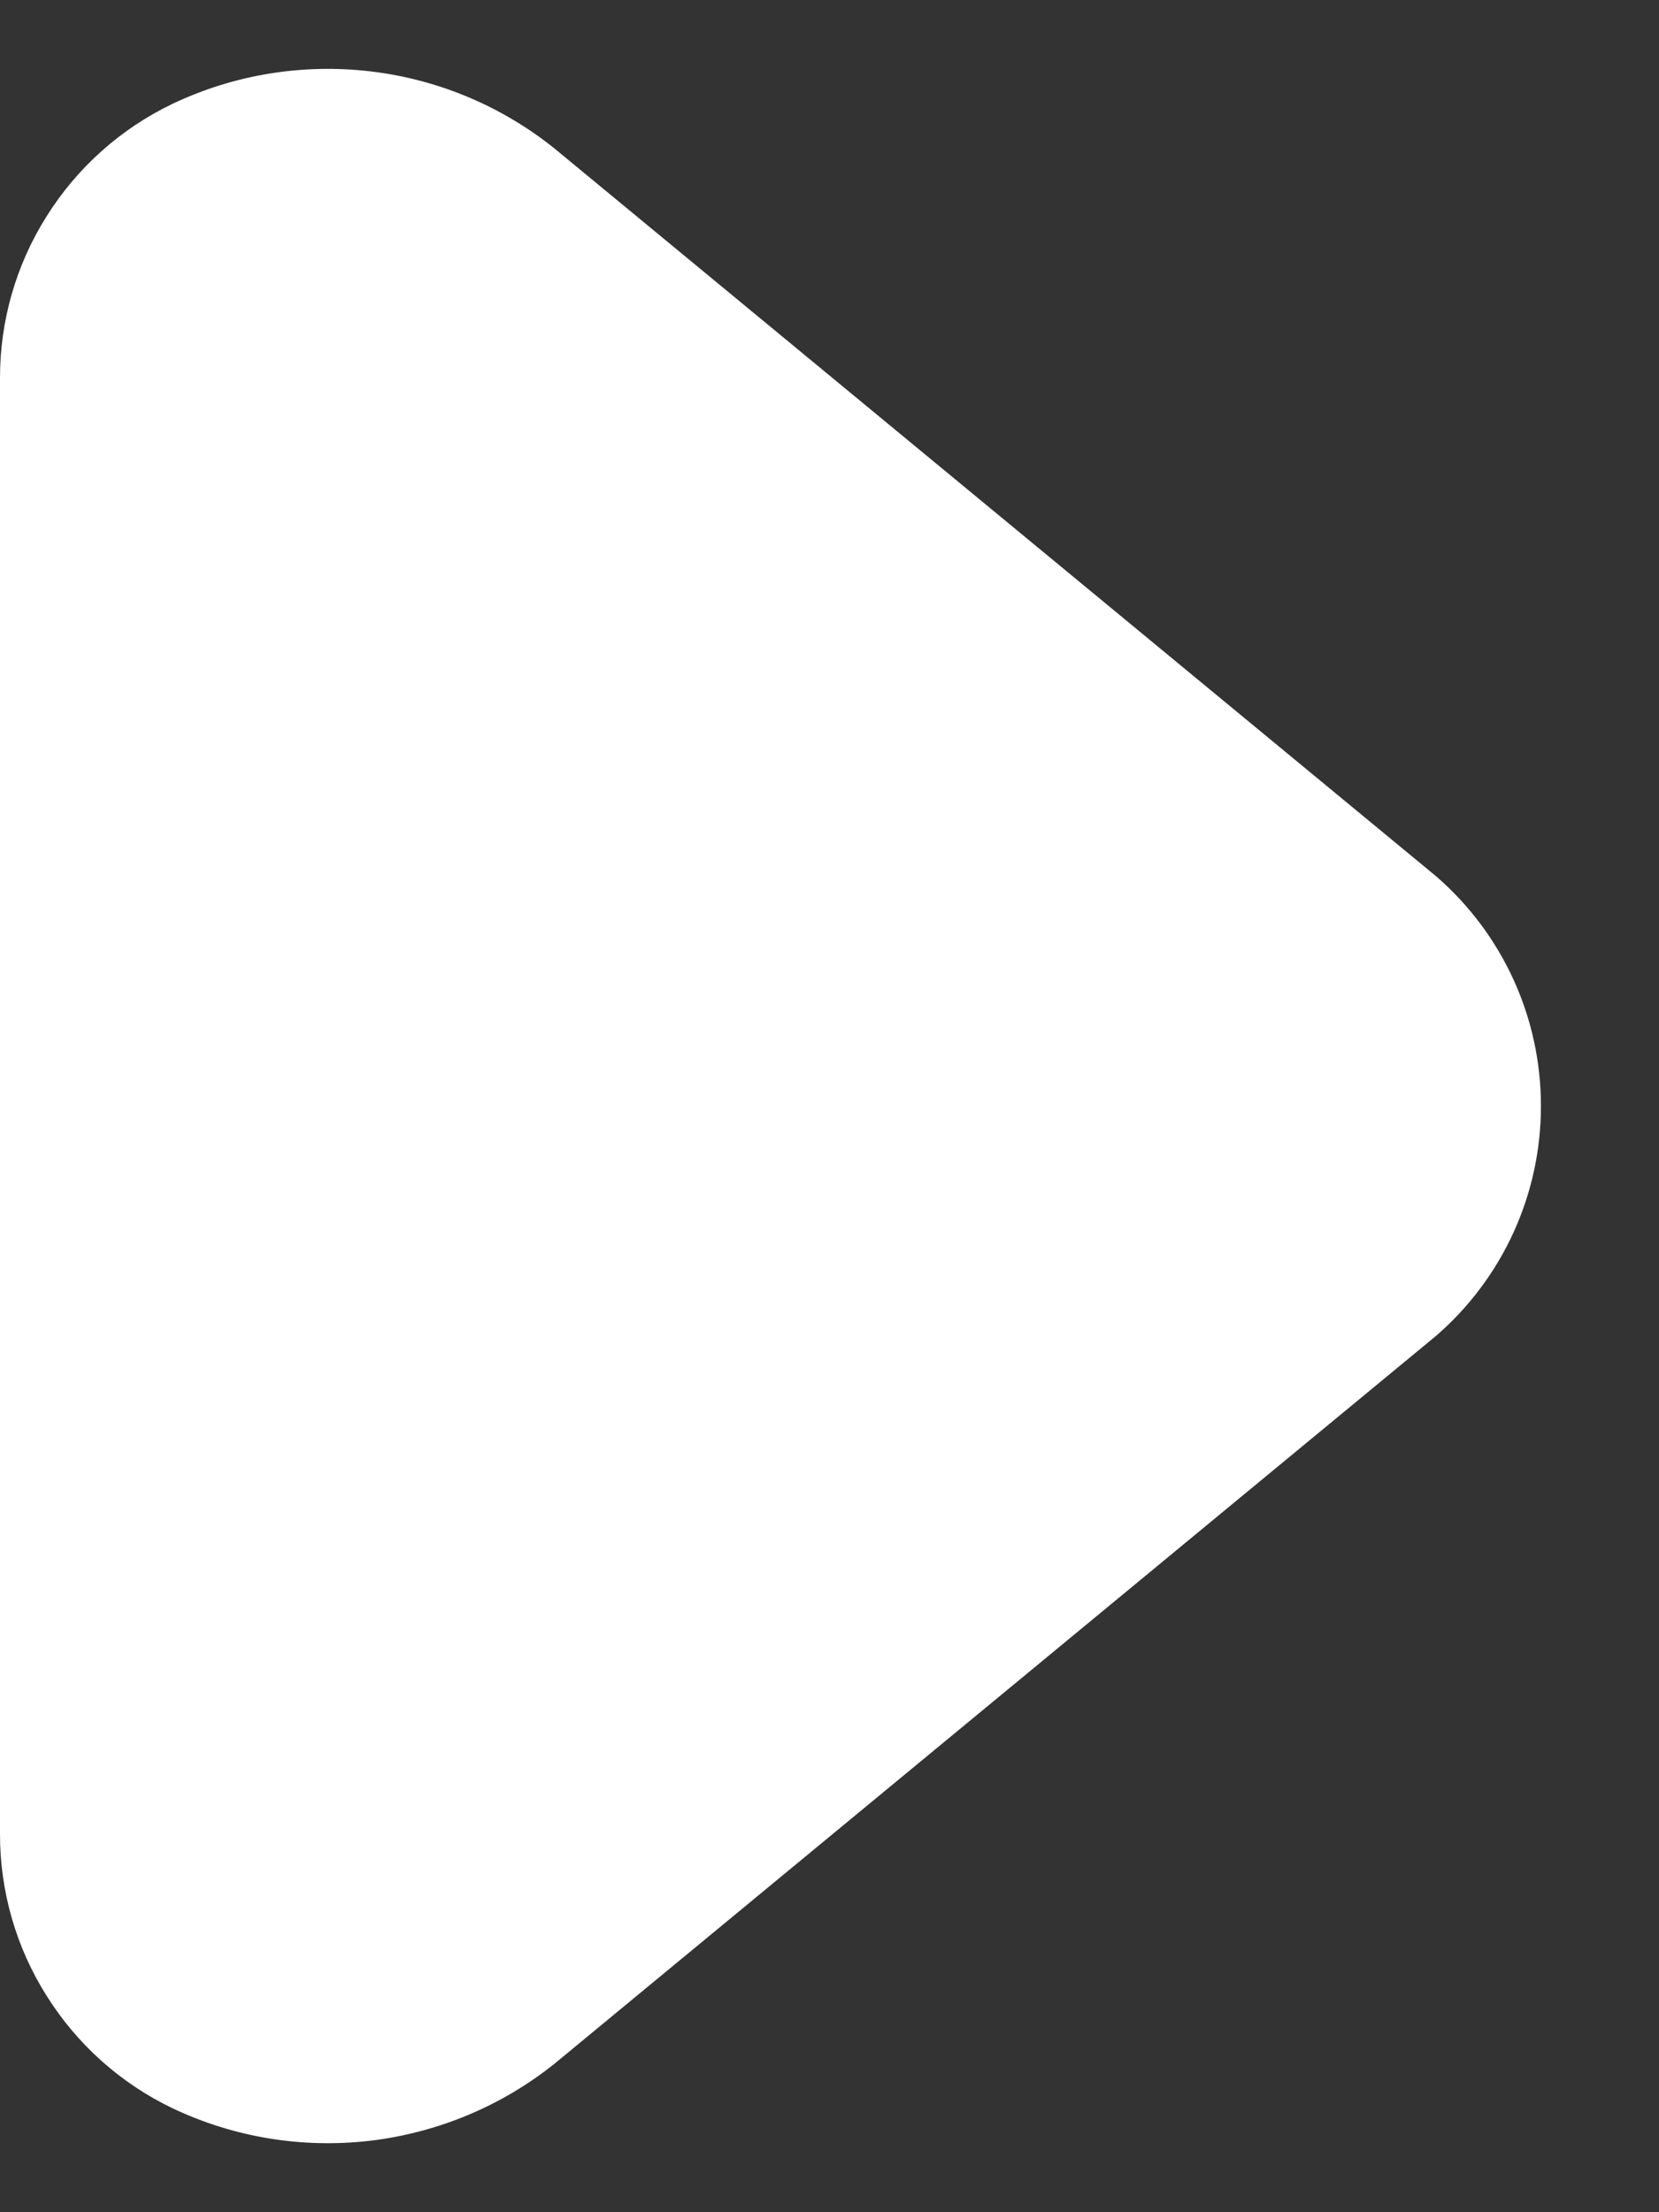 <?xml version="1.0" encoding="UTF-8"?> <svg xmlns="http://www.w3.org/2000/svg" width="12" height="16" viewBox="0 0 12 16" fill="none"><rect x="0" y="0" width="12" height="16" fill="#333333" stroke="none"/><path d="M-0 13.262V2.737C-0.001 2.321 0.116 1.914 0.338 1.563C0.559 1.211 0.875 0.929 1.25 0.75C1.695 0.539 2.189 0.459 2.678 0.516C3.166 0.573 3.629 0.767 4.012 1.075L10.387 6.337C10.626 6.544 10.817 6.799 10.948 7.086C11.079 7.373 11.146 7.684 11.146 8C11.146 8.315 11.079 8.626 10.948 8.913C10.817 9.2 10.626 9.455 10.387 9.662L4.012 14.925C3.629 15.232 3.166 15.425 2.678 15.483C2.189 15.54 1.695 15.46 1.25 15.249C0.875 15.07 0.559 14.788 0.338 14.436C0.116 14.085 -0.001 13.678 -0 13.262Z" fill="white"></path></svg> 